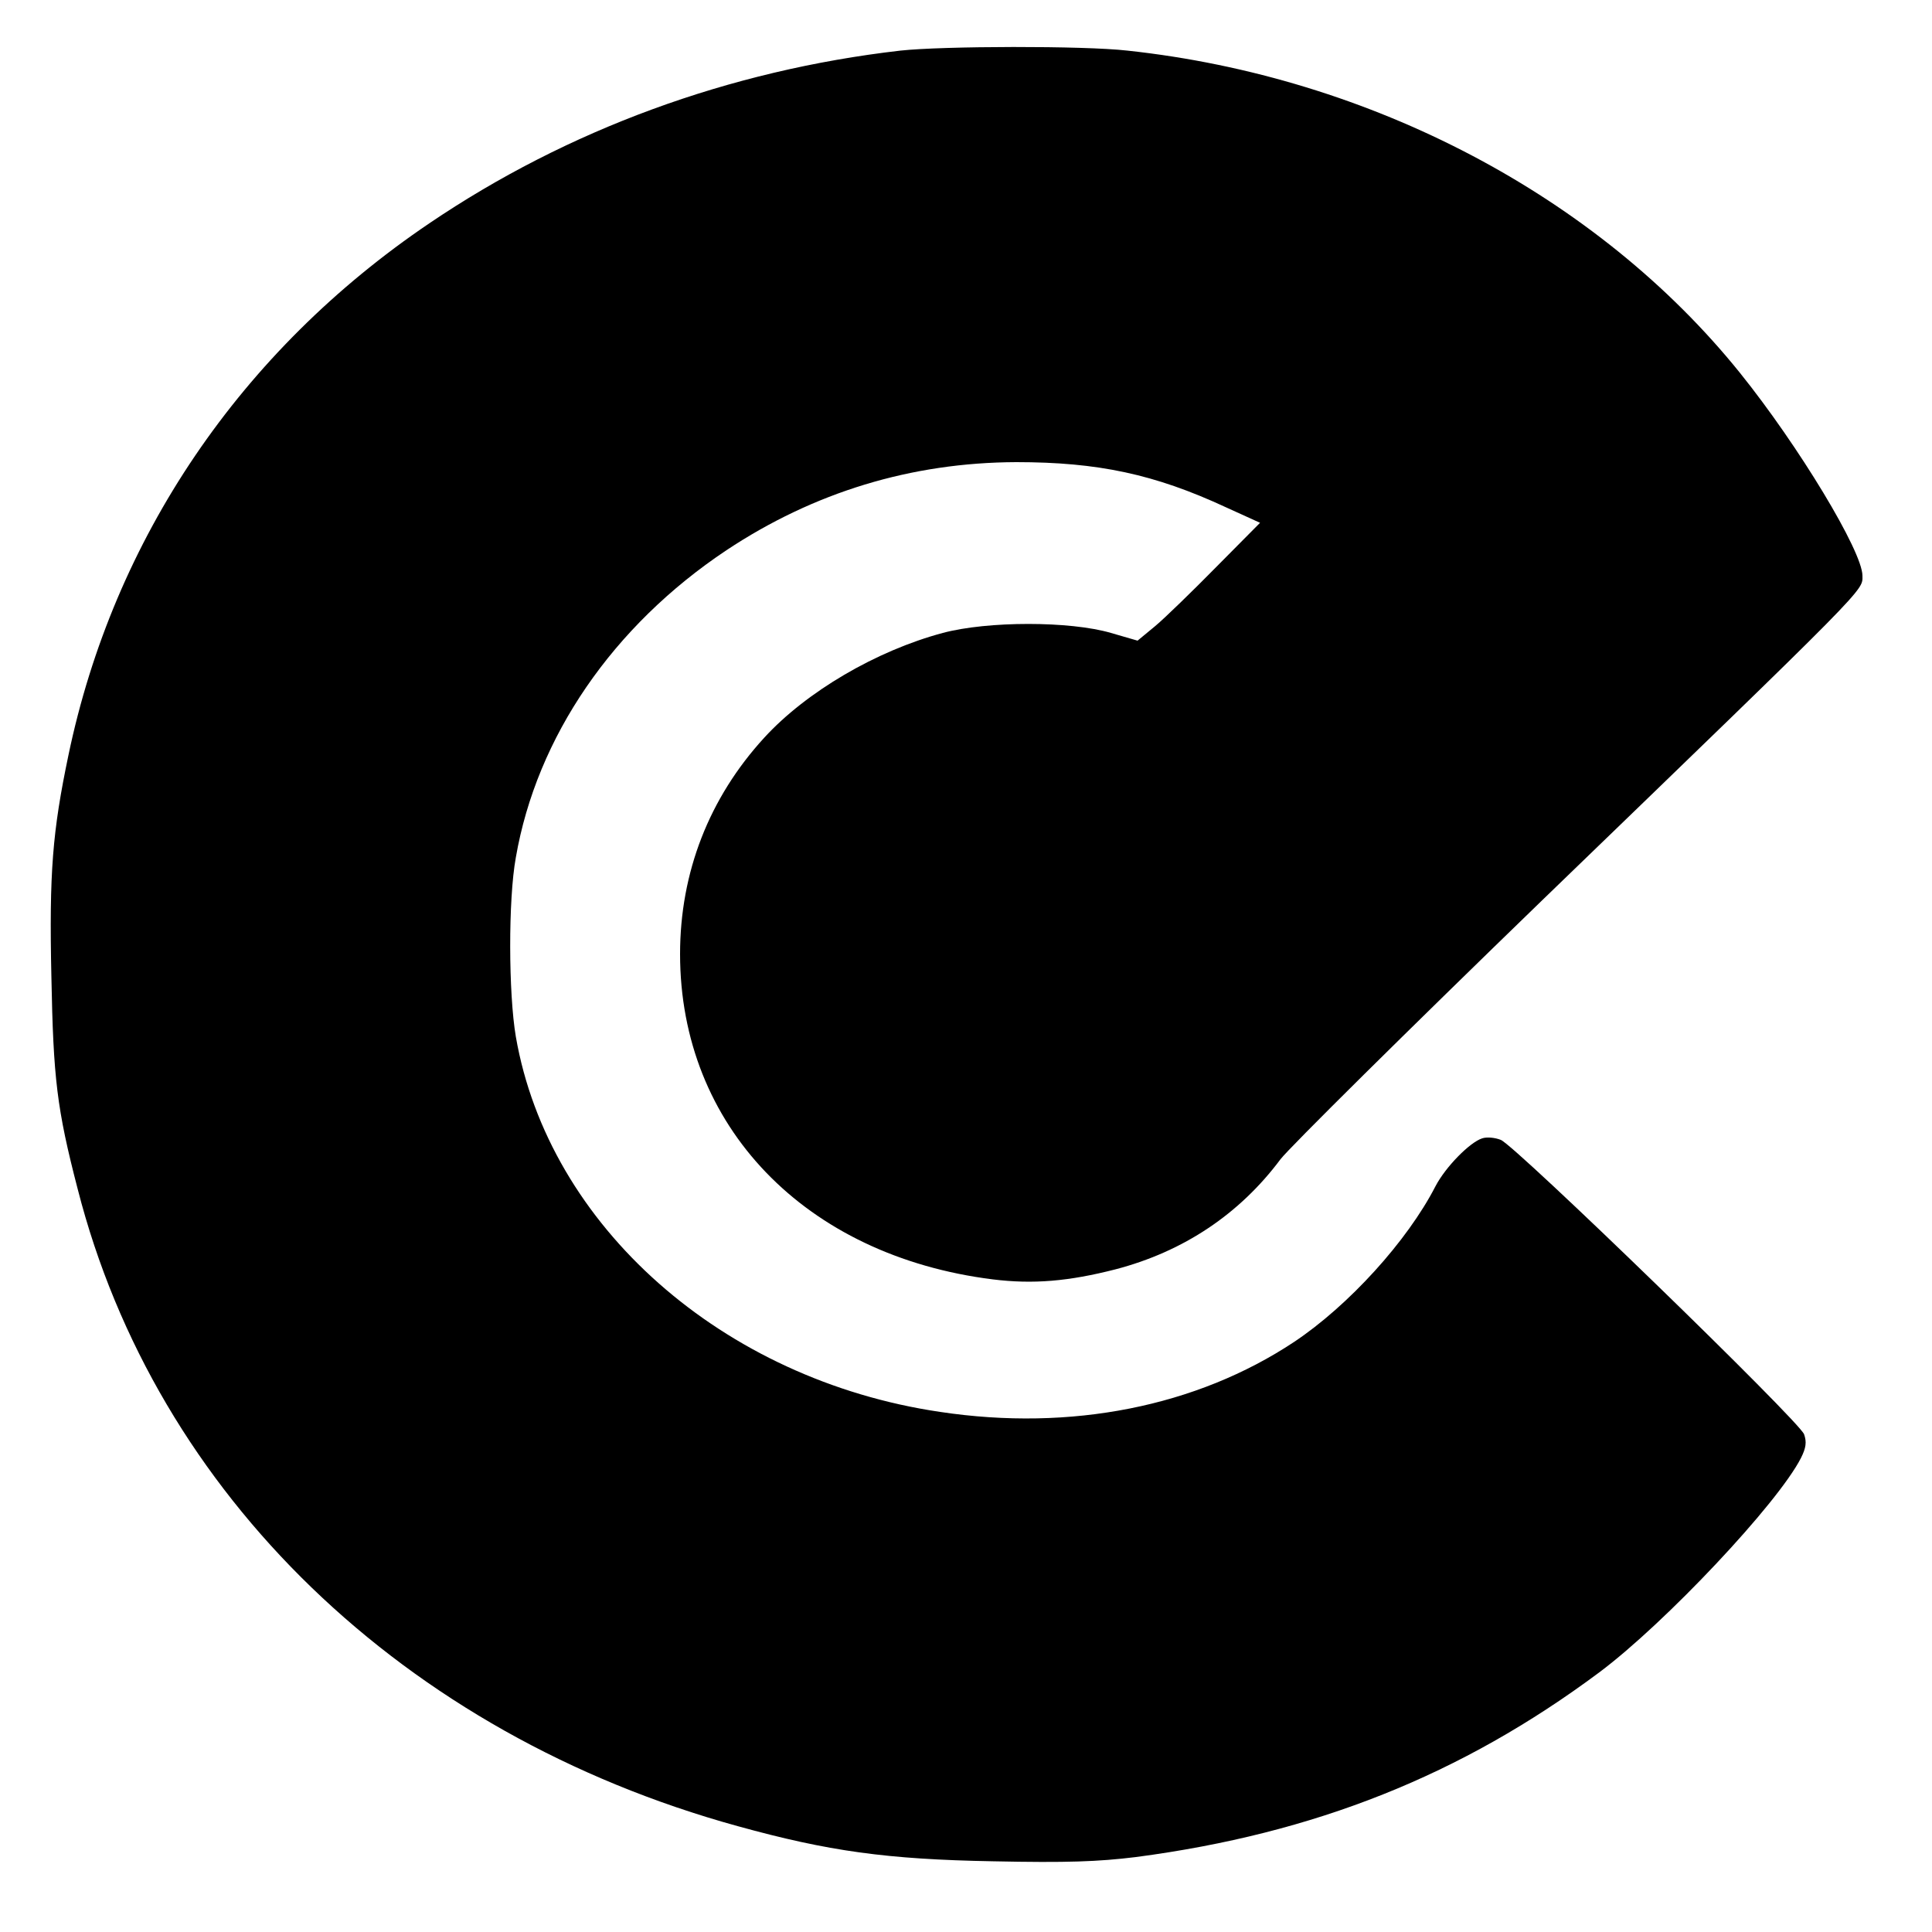 <?xml version="1.0" standalone="no"?>
<!DOCTYPE svg PUBLIC "-//W3C//DTD SVG 20010904//EN"
 "http://www.w3.org/TR/2001/REC-SVG-20010904/DTD/svg10.dtd">
<svg version="1.0" xmlns="http://www.w3.org/2000/svg"
 width="500pt" height="500pt" viewBox="0 0 500 500"
 preserveAspectRatio="xMidYMid meet">
<g transform="translate(0,500) scale(0.1,-0.1)"
fill="#000000" stroke="none">
<path d="M2330 4869 c-443 -51 -862 -205 -1219 -447 -488 -330 -817 -815 -934
-1377 -41 -196 -50 -303 -44 -573 5 -263 14 -341 68 -549 202 -791 844 -1411
1708 -1649 235 -65 386 -86 661 -91 192 -4 272 -1 370 11 463 61 842 212 1199
478 170 127 462 437 522 555 13 26 15 41 8 61 -11 33 -748 748 -785 762 -15 6
-36 8 -48 4 -32 -10 -95 -74 -121 -124 -73 -142 -225 -309 -366 -403 -252
-167 -577 -232 -916 -181 -563 83 -1013 481 -1098 971 -19 111 -20 355 0 464
54 312 251 599 545 795 226 150 478 227 750 228 211 0 358 -31 543 -117 l88
-40 -113 -114 c-62 -63 -133 -132 -158 -153 l-46 -38 -69 20 c-106 31 -319 31
-435 0 -172 -46 -353 -152 -462 -271 -143 -156 -218 -349 -218 -560 0 -445
323 -781 809 -842 105 -13 197 -5 318 26 176 46 321 143 427 285 23 30 327
331 676 669 854 825 830 801 830 841 0 63 -165 336 -317 525 -368 457 -955
766 -1585 834 -113 13 -479 12 -588 0z"/>
</g>
</svg>
